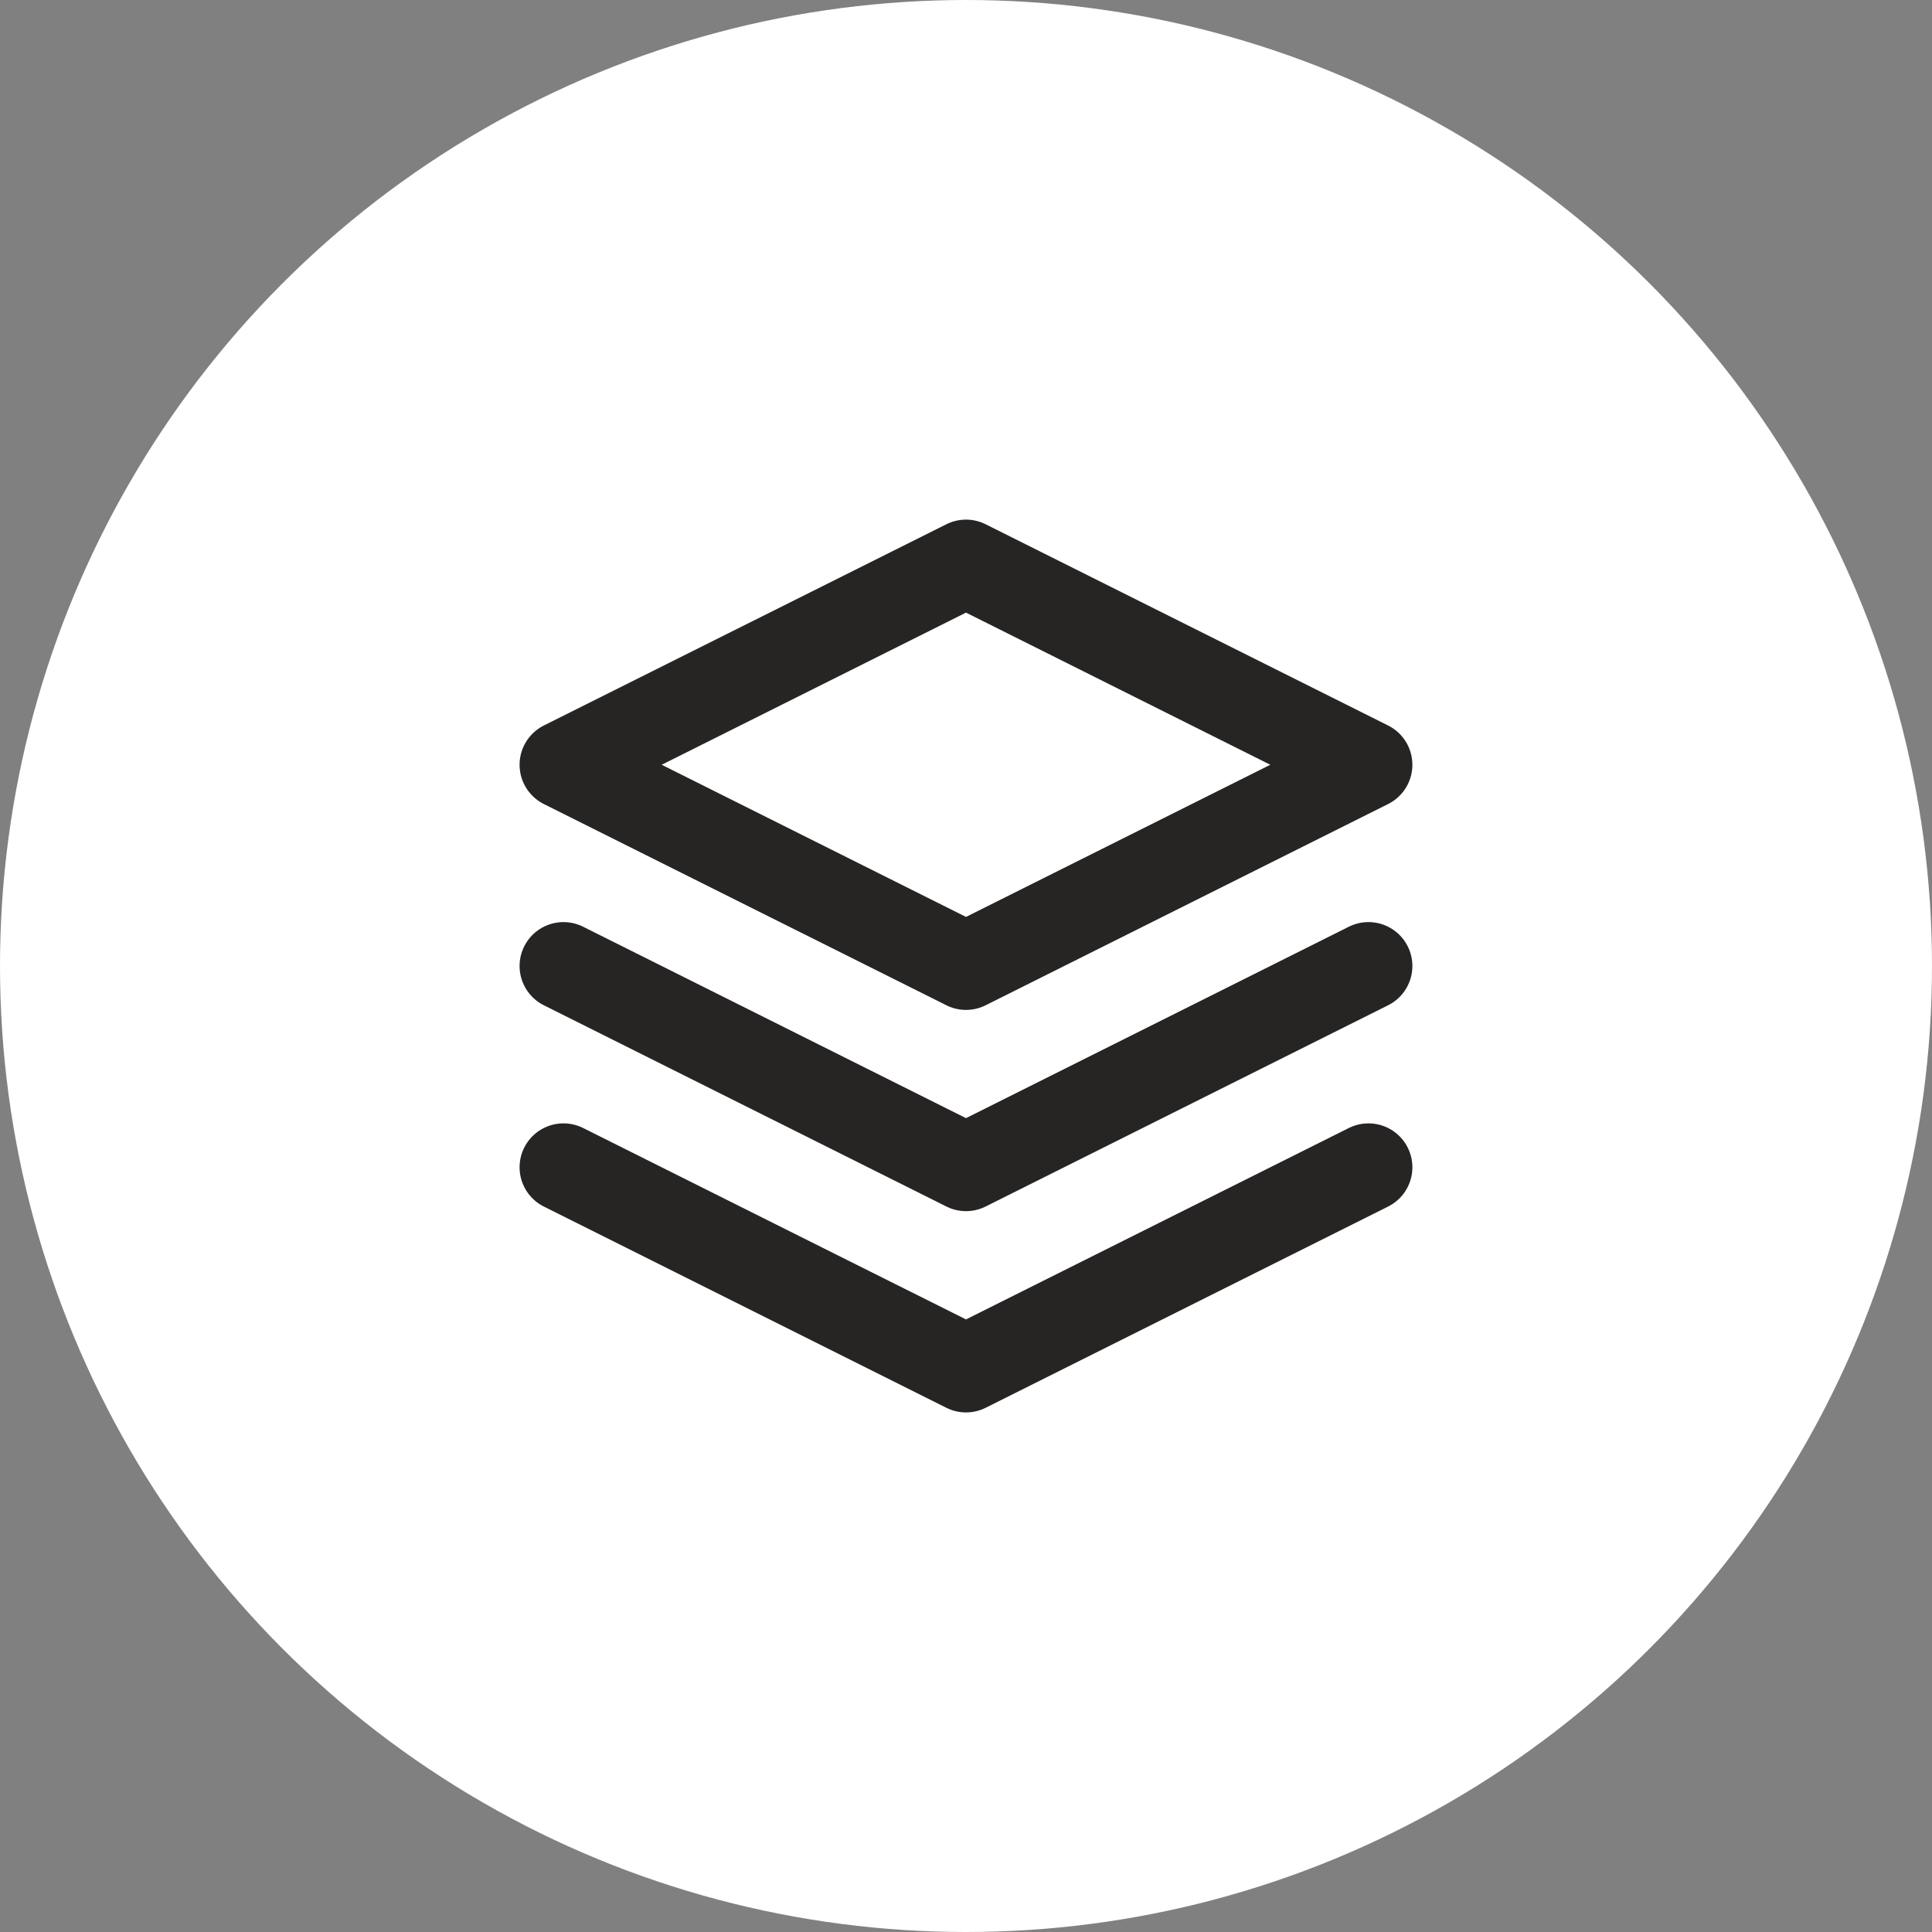 <?xml version="1.0" encoding="UTF-8"?> <svg xmlns="http://www.w3.org/2000/svg" width="44" height="44" viewBox="0 0 44 44" fill="none"><rect x="0" y="0" width="44" height="44" fill="#808080" stroke="none"/><circle cx="22" cy="22" r="22" fill="white"></circle><g clip-path="url(#clip0_2343_997)"><path d="M22 12.834L12.833 17.417L22 22L31.166 17.417L22 12.834Z" stroke="#272424" stroke-width="2" stroke-linecap="round" stroke-linejoin="round"></path><path d="M12.833 26.584L22 31.167L31.166 26.584" stroke="#272424" stroke-width="2" stroke-linecap="round" stroke-linejoin="round"></path><path d="M12.833 22L22 26.583L31.166 22" stroke="#272424" stroke-width="2" stroke-linecap="round" stroke-linejoin="round"></path></g><defs><clipPath id="clip0_2343_997"><rect width="22" height="22" fill="white" transform="translate(11 11)"></rect></clipPath></defs></svg> 